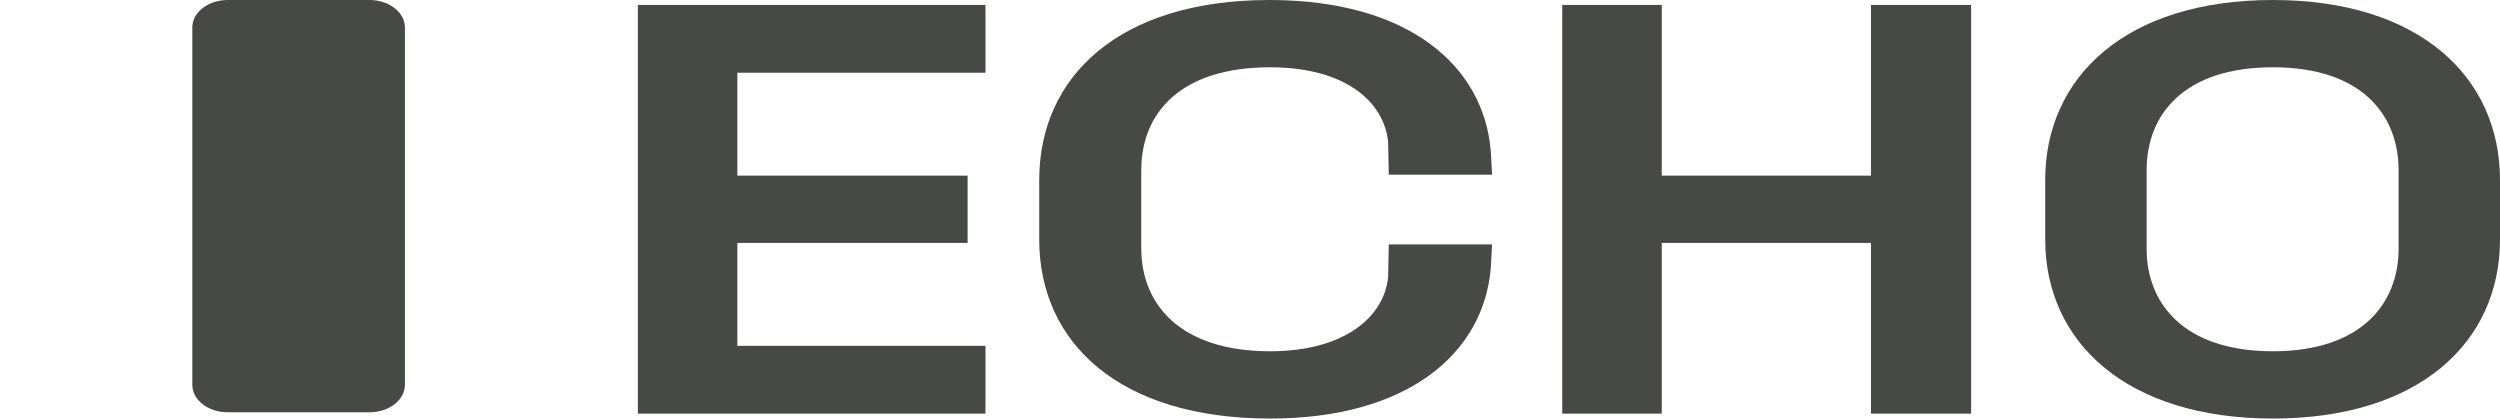 <svg width="221" height="37" viewBox="0 0 221 37" fill="none" xmlns="http://www.w3.org/2000/svg">
<path d="M17 34.016C17 35.358 18.402 36.446 20.133 36.446H32.663C34.393 36.446 35.795 35.358 35.795 34.016V2.43C35.795 1.088 34.393 0 32.663 0H20.133C18.402 0 17 1.088 17 2.43V34.016Z" fill="#474947"/>
<path d="M56.386 0.437V36.563H87.117V30.571H65.183V21.474H85.538V15.526H65.183V6.429H87.117V0.437H56.386Z" fill="#474947"/>
<path d="M112.222 0C98.915 0 91.867 6.779 91.867 15.92V21.168C91.867 30.265 98.915 37 112.278 37C124.401 37 131.168 31.271 131.788 23.661L131.901 21.605H122.766L122.71 24.492C122.372 27.991 118.876 31.052 112.278 31.052C104.328 31.052 100.888 26.897 100.888 21.955V15.045C100.888 10.015 104.328 5.948 112.278 5.948C118.988 5.948 122.372 9.053 122.71 12.552L122.766 15.438H131.901L131.788 13.383C131.168 5.773 124.458 0 112.222 0Z" fill="#474947"/>
<path d="M165.394 0.437V15.526H146.899V0.437H138.103V36.563H146.899V21.474H165.394V36.563H174.247V0.437H165.394Z" fill="#474947"/>
<path d="M200.926 0C187.957 0 180.796 6.779 180.796 15.92V21.168C180.796 30.265 188.014 37 200.926 37C213.839 37 221 30.265 221 21.168V15.92C221 6.779 213.839 0 200.926 0ZM189.762 15.045C189.762 10.147 193.032 5.948 200.926 5.948C208.764 5.948 212.035 10.147 212.035 15.045V21.999C212.035 26.81 208.764 31.052 200.926 31.052C193.032 31.052 189.762 26.81 189.762 21.999V15.045Z" fill="#474947"/>
</svg>

